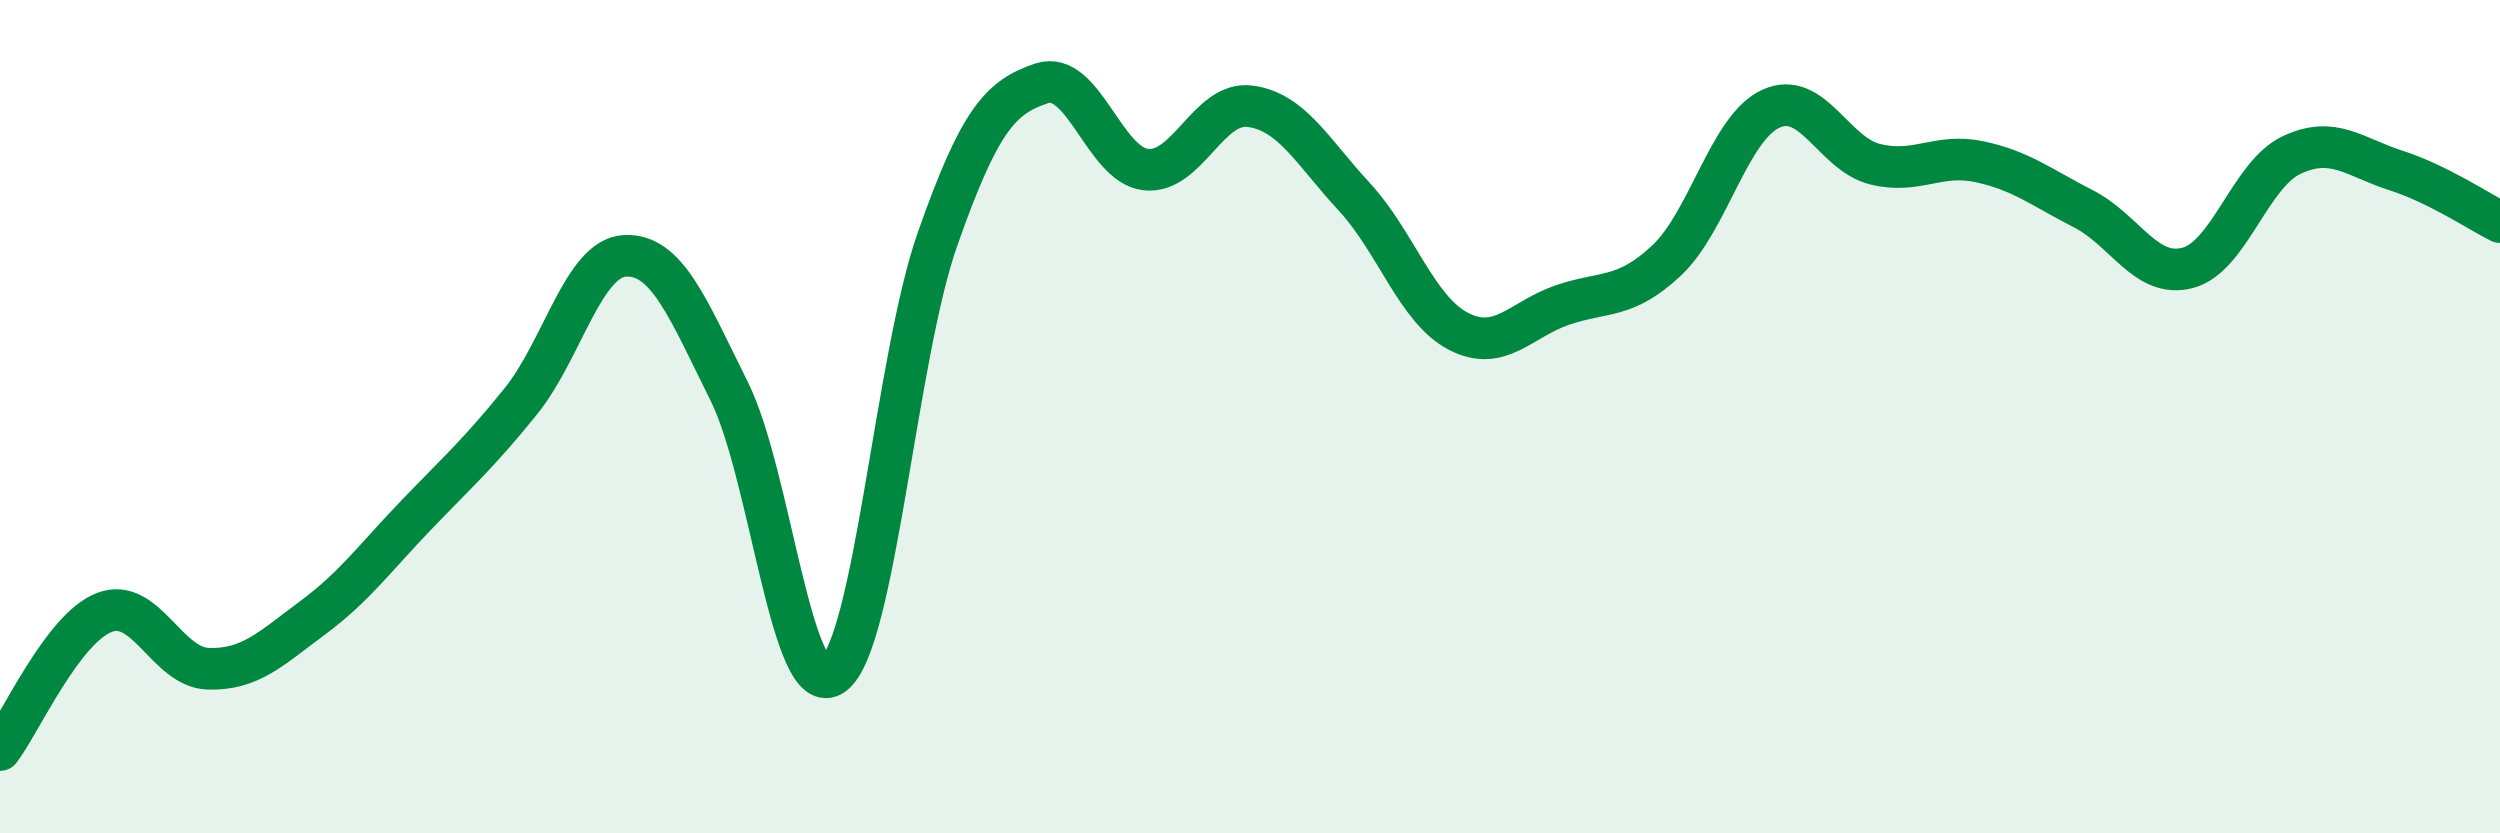 
    <svg width="60" height="20" viewBox="0 0 60 20" xmlns="http://www.w3.org/2000/svg">
      <path
        d="M 0,18 C 0.5,17.34 1.5,15.09 2.5,14.7 C 3.5,14.31 4,16.02 5,16.05 C 6,16.08 6.5,15.57 7.5,14.83 C 8.5,14.09 9,13.39 10,12.35 C 11,11.31 11.5,10.87 12.5,9.63 C 13.5,8.39 14,6.19 15,6.14 C 16,6.09 16.5,7.38 17.5,9.39 C 18.5,11.4 19,16.92 20,16.19 C 21,15.46 21.5,8.58 22.5,5.74 C 23.5,2.9 24,2.33 25,2 C 26,1.67 26.5,3.96 27.5,4.07 C 28.5,4.18 29,2.42 30,2.55 C 31,2.68 31.5,3.64 32.5,4.72 C 33.5,5.8 34,7.43 35,7.95 C 36,8.47 36.5,7.66 37.5,7.32 C 38.5,6.98 39,7.19 40,6.25 C 41,5.31 41.5,3.07 42.5,2.61 C 43.5,2.15 44,3.69 45,3.94 C 46,4.19 46.5,3.67 47.5,3.88 C 48.5,4.09 49,4.5 50,5.01 C 51,5.52 51.5,6.69 52.5,6.43 C 53.5,6.17 54,4.19 55,3.72 C 56,3.25 56.5,3.77 57.5,4.09 C 58.5,4.41 59.5,5.08 60,5.33L60 20L0 20Z"
        fill="#008740"
        opacity="0.1"
        stroke-linecap="round"
        stroke-linejoin="round"
      />
      <path
        d="M 0,18 C 0.5,17.34 1.5,15.09 2.5,14.7 C 3.5,14.31 4,16.02 5,16.05 C 6,16.08 6.5,15.57 7.5,14.83 C 8.5,14.09 9,13.39 10,12.35 C 11,11.31 11.5,10.87 12.5,9.63 C 13.5,8.39 14,6.19 15,6.14 C 16,6.09 16.5,7.38 17.5,9.39 C 18.5,11.4 19,16.92 20,16.19 C 21,15.46 21.5,8.58 22.5,5.74 C 23.5,2.9 24,2.33 25,2 C 26,1.67 26.5,3.96 27.5,4.07 C 28.5,4.18 29,2.42 30,2.55 C 31,2.68 31.5,3.64 32.5,4.72 C 33.5,5.8 34,7.43 35,7.95 C 36,8.47 36.5,7.66 37.5,7.32 C 38.5,6.98 39,7.19 40,6.25 C 41,5.31 41.5,3.07 42.5,2.61 C 43.5,2.15 44,3.69 45,3.94 C 46,4.19 46.5,3.67 47.5,3.88 C 48.5,4.09 49,4.5 50,5.01 C 51,5.52 51.5,6.69 52.5,6.43 C 53.5,6.17 54,4.19 55,3.72 C 56,3.25 56.5,3.77 57.5,4.09 C 58.5,4.41 59.5,5.08 60,5.33"
        stroke="#008740"
        stroke-width="1"
        fill="none"
        stroke-linecap="round"
        stroke-linejoin="round"
      />
    </svg>
  